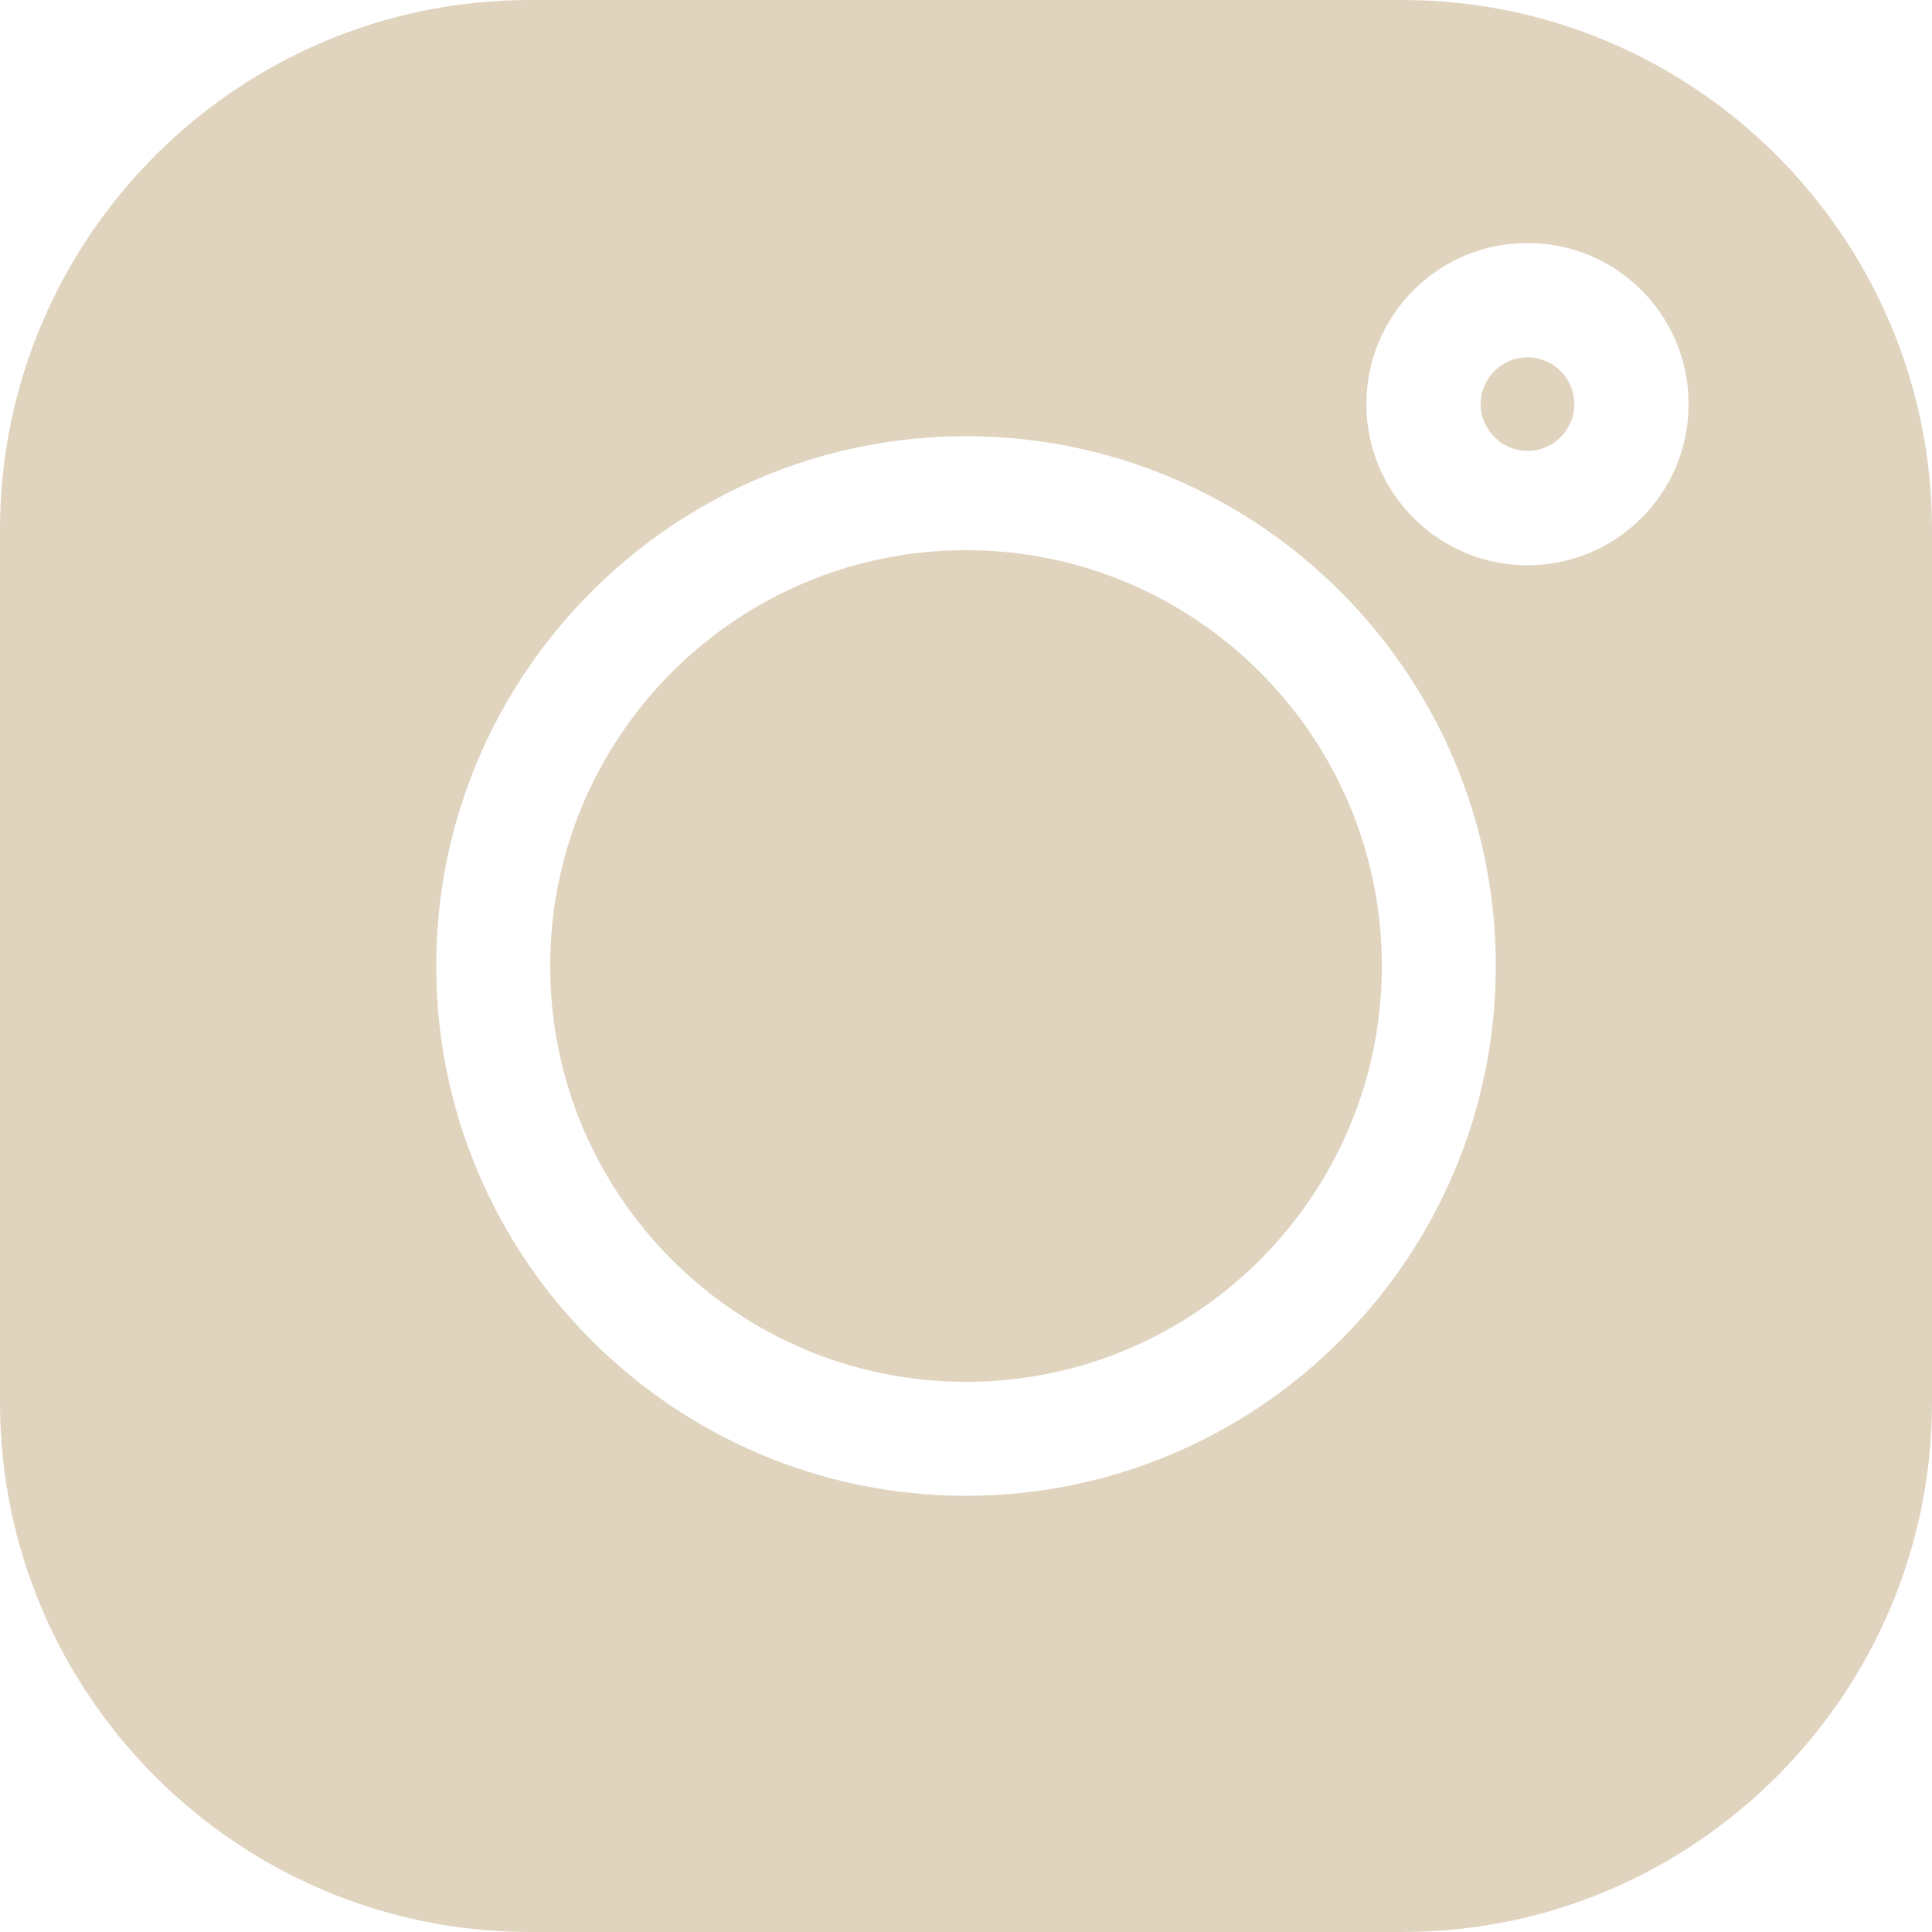 <?xml version="1.0" encoding="utf-8"?>
<!-- Generator: Adobe Illustrator 27.9.0, SVG Export Plug-In . SVG Version: 6.00 Build 0)  -->
<svg version="1.1" id="Capa_1" xmlns="http://www.w3.org/2000/svg" xmlns:xlink="http://www.w3.org/1999/xlink" x="0px" y="0px"
	 viewBox="0 0 512 512" style="enable-background:new 0 0 512 512;" xml:space="preserve">
<style type="text/css">
	.st0{fill:#E0D4BF;}
</style>
<g>
	<g>
		<path class="st0" d="M404.8,94.7c-6.9,0-12.4,5.6-12.4,12.4s5.6,12.4,12.4,12.4c6.9,0,12.4-5.6,12.4-12.4S411.7,94.7,404.8,94.7z"
			/>
	</g>
</g>
<g>
	<g>
		<path class="st0" d="M256,145.8c-60.8,0-110.2,49.4-110.2,110.2S195.2,366.2,256,366.2S366.2,316.8,366.2,256
			S316.8,145.8,256,145.8z"/>
	</g>
</g>
<g>
	<g>
		<path class="st0" d="M371.6,0H140.4C63,0,0,63,0,140.4v231.3C0,449,63,512,140.4,512h231.3C449,512,512,449,512,371.6V140.4
			C512,63,449,0,371.6,0z M256,396.4c-77.4,0-140.4-63-140.4-140.4s63-140.4,140.4-140.4s140.4,63,140.4,140.4
			S333.4,396.4,256,396.4z M404.8,149.8c-23.5,0-42.7-19.1-42.7-42.7s19.1-42.7,42.7-42.7s42.7,19.1,42.7,42.7
			S428.4,149.8,404.8,149.8z"/>
	</g>
</g>
</svg>

